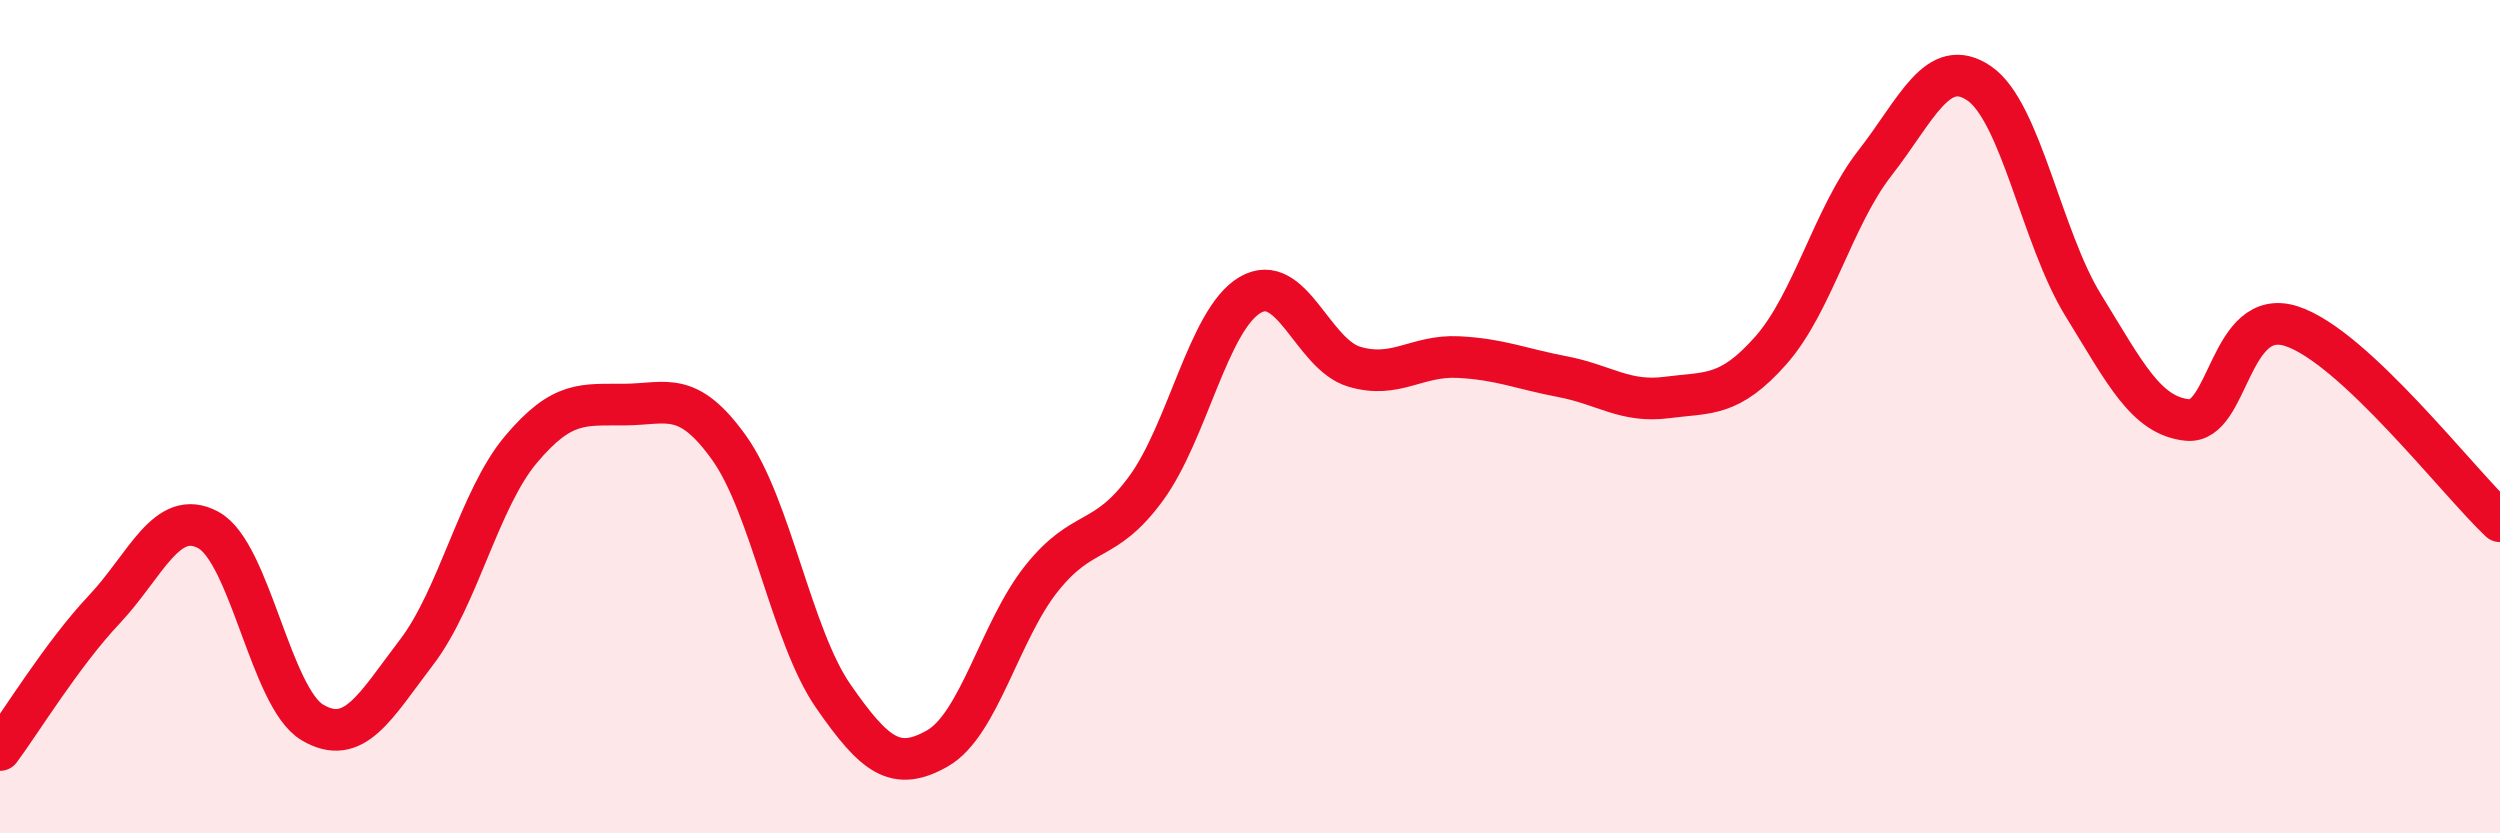 
    <svg width="60" height="20" viewBox="0 0 60 20" xmlns="http://www.w3.org/2000/svg">
      <path
        d="M 0,18 C 0.5,17.33 1.5,15.69 2.5,14.63 C 3.5,13.57 4,12.18 5,12.72 C 6,13.26 6.5,16.75 7.5,17.34 C 8.5,17.93 9,16.96 10,15.65 C 11,14.34 11.5,11.98 12.5,10.79 C 13.5,9.6 14,9.72 15,9.71 C 16,9.7 16.5,9.35 17.5,10.75 C 18.5,12.15 19,15.27 20,16.71 C 21,18.15 21.5,18.53 22.5,17.96 C 23.5,17.39 24,15.13 25,13.88 C 26,12.63 26.5,13.09 27.5,11.73 C 28.5,10.37 29,7.67 30,7.08 C 31,6.49 31.5,8.5 32.5,8.8 C 33.5,9.1 34,8.52 35,8.57 C 36,8.62 36.5,8.85 37.5,9.04 C 38.5,9.23 39,9.67 40,9.54 C 41,9.41 41.5,9.54 42.5,8.41 C 43.5,7.28 44,5.19 45,3.91 C 46,2.63 46.5,1.32 47.5,2 C 48.5,2.68 49,5.71 50,7.33 C 51,8.95 51.5,9.98 52.5,10.08 C 53.5,10.18 53.5,7.34 55,7.83 C 56.5,8.32 59,11.57 60,12.51L60 20L0 20Z"
        fill="#EB0A25"
        opacity="0.1"
        stroke-linecap="round"
        stroke-linejoin="round"
      />
      <path
        d="M 0,18 C 0.5,17.33 1.5,15.69 2.5,14.63 C 3.5,13.57 4,12.18 5,12.72 C 6,13.26 6.5,16.75 7.5,17.34 C 8.5,17.93 9,16.96 10,15.65 C 11,14.34 11.5,11.98 12.5,10.79 C 13.5,9.6 14,9.72 15,9.71 C 16,9.7 16.5,9.35 17.5,10.75 C 18.5,12.15 19,15.27 20,16.71 C 21,18.15 21.5,18.53 22.5,17.96 C 23.5,17.39 24,15.13 25,13.88 C 26,12.63 26.5,13.09 27.5,11.73 C 28.5,10.37 29,7.67 30,7.08 C 31,6.49 31.5,8.5 32.5,8.8 C 33.5,9.1 34,8.52 35,8.57 C 36,8.62 36.5,8.85 37.5,9.04 C 38.5,9.23 39,9.67 40,9.54 C 41,9.41 41.5,9.54 42.5,8.41 C 43.5,7.28 44,5.19 45,3.91 C 46,2.63 46.5,1.32 47.5,2 C 48.5,2.68 49,5.71 50,7.33 C 51,8.95 51.5,9.98 52.5,10.08 C 53.5,10.18 53.5,7.34 55,7.83 C 56.5,8.32 59,11.57 60,12.51"
        stroke="#EB0A25"
        stroke-width="1"
        fill="none"
        stroke-linecap="round"
        stroke-linejoin="round"
      />
    </svg>
  